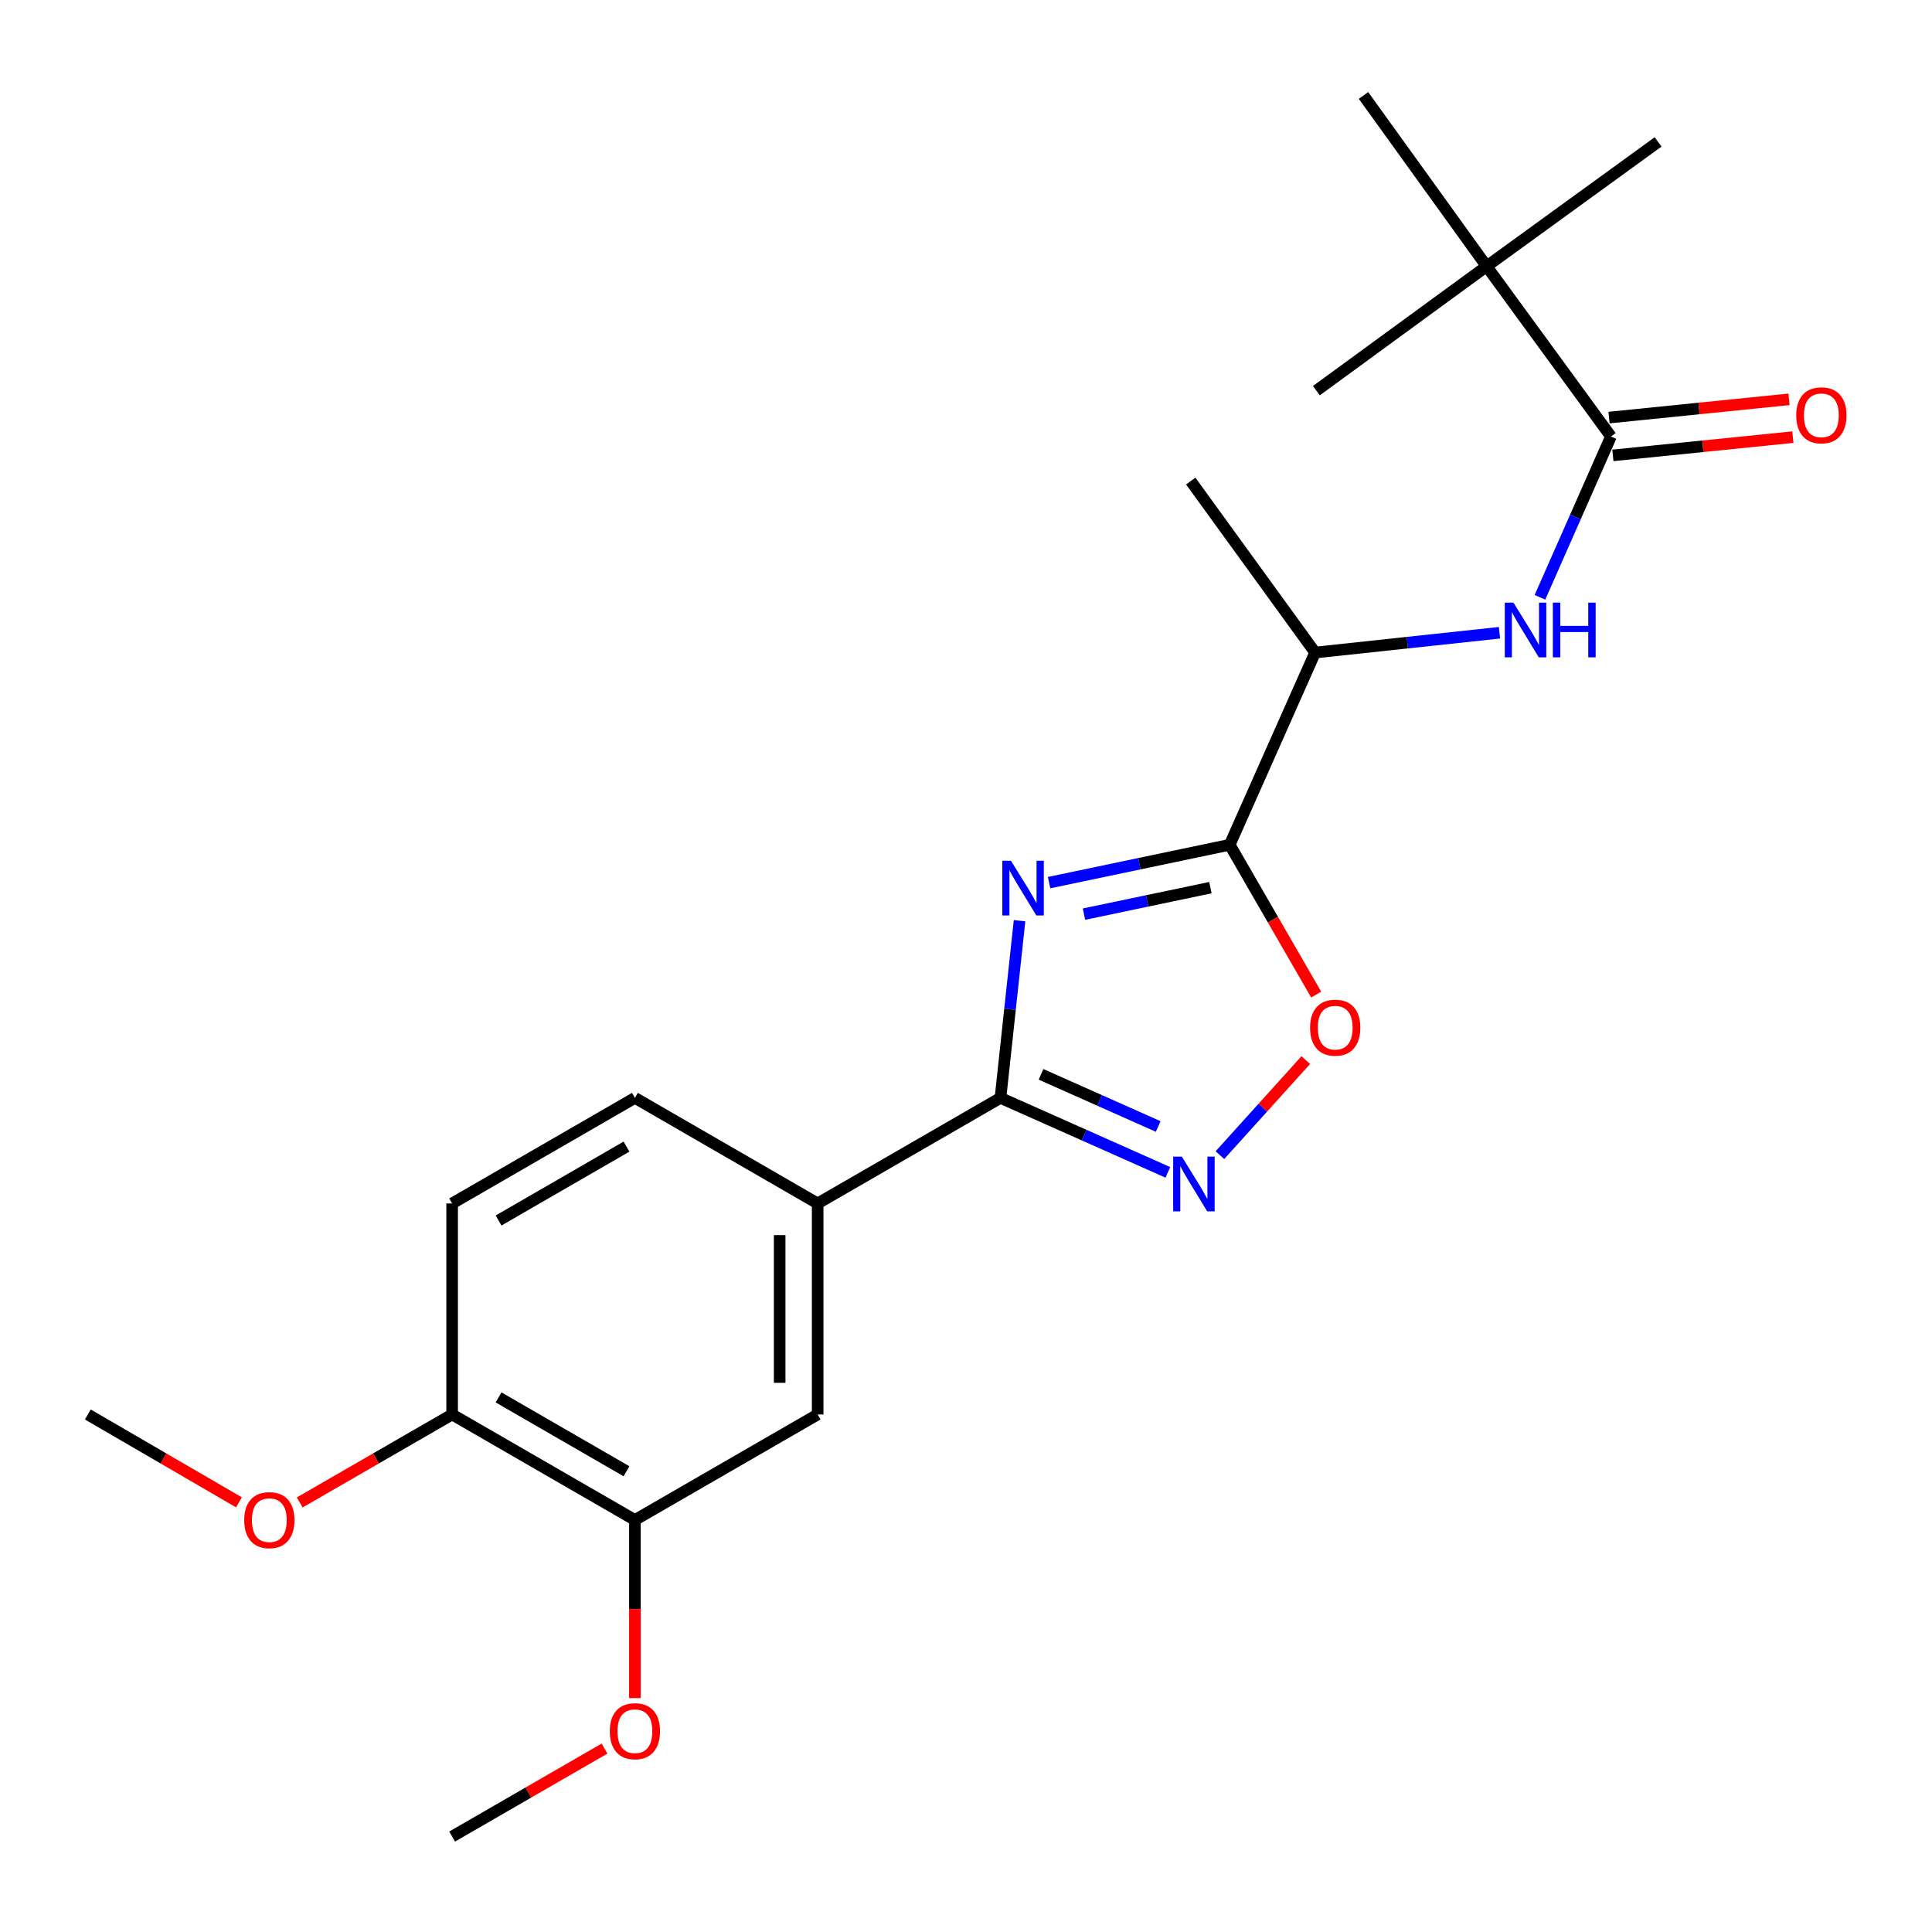 <?xml version='1.0' encoding='iso-8859-1'?>
<svg version='1.1' baseProfile='full'
              xmlns='http://www.w3.org/2000/svg'
                      xmlns:rdkit='http://www.rdkit.org/xml'
                      xmlns:xlink='http://www.w3.org/1999/xlink'
                  xml:space='preserve'
width='1000px' height='1000px' viewBox='0 0 1000 1000'>
<!-- END OF HEADER -->
<rect style='opacity:1.0;fill:#FFFFFF;stroke:none' width='1000' height='1000' x='0' y='0'> </rect>
<path class='bond-0' d='M 543.005,456.851 L 589.749,447.053' style='fill:none;fill-rule:evenodd;stroke:#0000FF;stroke-width:6px;stroke-linecap:butt;stroke-linejoin:miter;stroke-opacity:1' />
<path class='bond-0' d='M 589.749,447.053 L 636.492,437.256' style='fill:none;fill-rule:evenodd;stroke:#000000;stroke-width:6px;stroke-linecap:butt;stroke-linejoin:miter;stroke-opacity:1' />
<path class='bond-0' d='M 561.063,473.159 L 593.783,466.301' style='fill:none;fill-rule:evenodd;stroke:#0000FF;stroke-width:6px;stroke-linecap:butt;stroke-linejoin:miter;stroke-opacity:1' />
<path class='bond-0' d='M 593.783,466.301 L 626.503,459.442' style='fill:none;fill-rule:evenodd;stroke:#000000;stroke-width:6px;stroke-linecap:butt;stroke-linejoin:miter;stroke-opacity:1' />
<path class='bond-1' d='M 527.715,476.565 L 522.779,522.413' style='fill:none;fill-rule:evenodd;stroke:#0000FF;stroke-width:6px;stroke-linecap:butt;stroke-linejoin:miter;stroke-opacity:1' />
<path class='bond-1' d='M 522.779,522.413 L 517.843,568.261' style='fill:none;fill-rule:evenodd;stroke:#000000;stroke-width:6px;stroke-linecap:butt;stroke-linejoin:miter;stroke-opacity:1' />
<path class='bond-3' d='M 636.492,437.256 L 658.873,476.026' style='fill:none;fill-rule:evenodd;stroke:#000000;stroke-width:6px;stroke-linecap:butt;stroke-linejoin:miter;stroke-opacity:1' />
<path class='bond-3' d='M 658.873,476.026 L 681.254,514.797' style='fill:none;fill-rule:evenodd;stroke:#FF0000;stroke-width:6px;stroke-linecap:butt;stroke-linejoin:miter;stroke-opacity:1' />
<path class='bond-7' d='M 636.492,437.256 L 680.707,337.759' style='fill:none;fill-rule:evenodd;stroke:#000000;stroke-width:6px;stroke-linecap:butt;stroke-linejoin:miter;stroke-opacity:1' />
<path class='bond-2' d='M 517.843,568.261 L 561.163,587.539' style='fill:none;fill-rule:evenodd;stroke:#000000;stroke-width:6px;stroke-linecap:butt;stroke-linejoin:miter;stroke-opacity:1' />
<path class='bond-2' d='M 561.163,587.539 L 604.483,606.816' style='fill:none;fill-rule:evenodd;stroke:#0000FF;stroke-width:6px;stroke-linecap:butt;stroke-linejoin:miter;stroke-opacity:1' />
<path class='bond-2' d='M 538.834,556.078 L 569.158,569.572' style='fill:none;fill-rule:evenodd;stroke:#000000;stroke-width:6px;stroke-linecap:butt;stroke-linejoin:miter;stroke-opacity:1' />
<path class='bond-2' d='M 569.158,569.572 L 599.482,583.066' style='fill:none;fill-rule:evenodd;stroke:#0000FF;stroke-width:6px;stroke-linecap:butt;stroke-linejoin:miter;stroke-opacity:1' />
<path class='bond-6' d='M 517.843,568.261 L 423.219,622.899' style='fill:none;fill-rule:evenodd;stroke:#000000;stroke-width:6px;stroke-linecap:butt;stroke-linejoin:miter;stroke-opacity:1' />
<path class='bond-23' d='M 631.43,597.905 L 653.651,573.304' style='fill:none;fill-rule:evenodd;stroke:#0000FF;stroke-width:6px;stroke-linecap:butt;stroke-linejoin:miter;stroke-opacity:1' />
<path class='bond-23' d='M 653.651,573.304 L 675.871,548.703' style='fill:none;fill-rule:evenodd;stroke:#FF0000;stroke-width:6px;stroke-linecap:butt;stroke-linejoin:miter;stroke-opacity:1' />
<path class='bond-4' d='M 833.825,225.928 L 815.448,267.55' style='fill:none;fill-rule:evenodd;stroke:#000000;stroke-width:6px;stroke-linecap:butt;stroke-linejoin:miter;stroke-opacity:1' />
<path class='bond-4' d='M 815.448,267.55 L 797.071,309.172' style='fill:none;fill-rule:evenodd;stroke:#0000FF;stroke-width:6px;stroke-linecap:butt;stroke-linejoin:miter;stroke-opacity:1' />
<path class='bond-10' d='M 833.825,225.928 L 769.475,137.837' style='fill:none;fill-rule:evenodd;stroke:#000000;stroke-width:6px;stroke-linecap:butt;stroke-linejoin:miter;stroke-opacity:1' />
<path class='bond-12' d='M 834.817,235.71 L 881.401,230.986' style='fill:none;fill-rule:evenodd;stroke:#000000;stroke-width:6px;stroke-linecap:butt;stroke-linejoin:miter;stroke-opacity:1' />
<path class='bond-12' d='M 881.401,230.986 L 927.984,226.261' style='fill:none;fill-rule:evenodd;stroke:#FF0000;stroke-width:6px;stroke-linecap:butt;stroke-linejoin:miter;stroke-opacity:1' />
<path class='bond-12' d='M 832.833,216.145 L 879.416,211.42' style='fill:none;fill-rule:evenodd;stroke:#000000;stroke-width:6px;stroke-linecap:butt;stroke-linejoin:miter;stroke-opacity:1' />
<path class='bond-12' d='M 879.416,211.42 L 926,206.696' style='fill:none;fill-rule:evenodd;stroke:#FF0000;stroke-width:6px;stroke-linecap:butt;stroke-linejoin:miter;stroke-opacity:1' />
<path class='bond-5' d='M 776.132,327.516 L 728.419,332.637' style='fill:none;fill-rule:evenodd;stroke:#0000FF;stroke-width:6px;stroke-linecap:butt;stroke-linejoin:miter;stroke-opacity:1' />
<path class='bond-5' d='M 728.419,332.637 L 680.707,337.759' style='fill:none;fill-rule:evenodd;stroke:#000000;stroke-width:6px;stroke-linecap:butt;stroke-linejoin:miter;stroke-opacity:1' />
<path class='bond-8' d='M 423.219,622.899 L 423.219,732.13' style='fill:none;fill-rule:evenodd;stroke:#000000;stroke-width:6px;stroke-linecap:butt;stroke-linejoin:miter;stroke-opacity:1' />
<path class='bond-8' d='M 403.554,639.284 L 403.554,715.745' style='fill:none;fill-rule:evenodd;stroke:#000000;stroke-width:6px;stroke-linecap:butt;stroke-linejoin:miter;stroke-opacity:1' />
<path class='bond-13' d='M 423.219,622.899 L 328.628,568.261' style='fill:none;fill-rule:evenodd;stroke:#000000;stroke-width:6px;stroke-linecap:butt;stroke-linejoin:miter;stroke-opacity:1' />
<path class='bond-20' d='M 680.707,337.759 L 616.324,249.002' style='fill:none;fill-rule:evenodd;stroke:#000000;stroke-width:6px;stroke-linecap:butt;stroke-linejoin:miter;stroke-opacity:1' />
<path class='bond-9' d='M 423.219,732.13 L 328.628,786.746' style='fill:none;fill-rule:evenodd;stroke:#000000;stroke-width:6px;stroke-linecap:butt;stroke-linejoin:miter;stroke-opacity:1' />
<path class='bond-15' d='M 328.628,786.746 L 328.628,832.841' style='fill:none;fill-rule:evenodd;stroke:#000000;stroke-width:6px;stroke-linecap:butt;stroke-linejoin:miter;stroke-opacity:1' />
<path class='bond-15' d='M 328.628,832.841 L 328.628,878.937' style='fill:none;fill-rule:evenodd;stroke:#FF0000;stroke-width:6px;stroke-linecap:butt;stroke-linejoin:miter;stroke-opacity:1' />
<path class='bond-24' d='M 328.628,786.746 L 234.025,732.13' style='fill:none;fill-rule:evenodd;stroke:#000000;stroke-width:6px;stroke-linecap:butt;stroke-linejoin:miter;stroke-opacity:1' />
<path class='bond-24' d='M 324.27,761.522 L 258.048,723.291' style='fill:none;fill-rule:evenodd;stroke:#000000;stroke-width:6px;stroke-linecap:butt;stroke-linejoin:miter;stroke-opacity:1' />
<path class='bond-17' d='M 769.475,137.837 L 681.351,202.209' style='fill:none;fill-rule:evenodd;stroke:#000000;stroke-width:6px;stroke-linecap:butt;stroke-linejoin:miter;stroke-opacity:1' />
<path class='bond-18' d='M 769.475,137.837 L 705.748,49.407' style='fill:none;fill-rule:evenodd;stroke:#000000;stroke-width:6px;stroke-linecap:butt;stroke-linejoin:miter;stroke-opacity:1' />
<path class='bond-19' d='M 769.475,137.837 L 858.232,73.454' style='fill:none;fill-rule:evenodd;stroke:#000000;stroke-width:6px;stroke-linecap:butt;stroke-linejoin:miter;stroke-opacity:1' />
<path class='bond-11' d='M 234.025,732.13 L 234.025,622.899' style='fill:none;fill-rule:evenodd;stroke:#000000;stroke-width:6px;stroke-linecap:butt;stroke-linejoin:miter;stroke-opacity:1' />
<path class='bond-16' d='M 234.025,732.13 L 194.579,754.898' style='fill:none;fill-rule:evenodd;stroke:#000000;stroke-width:6px;stroke-linecap:butt;stroke-linejoin:miter;stroke-opacity:1' />
<path class='bond-16' d='M 194.579,754.898 L 155.133,777.666' style='fill:none;fill-rule:evenodd;stroke:#FF0000;stroke-width:6px;stroke-linecap:butt;stroke-linejoin:miter;stroke-opacity:1' />
<path class='bond-14' d='M 328.628,568.261 L 234.025,622.899' style='fill:none;fill-rule:evenodd;stroke:#000000;stroke-width:6px;stroke-linecap:butt;stroke-linejoin:miter;stroke-opacity:1' />
<path class='bond-14' d='M 324.273,593.486 L 258.051,631.733' style='fill:none;fill-rule:evenodd;stroke:#000000;stroke-width:6px;stroke-linecap:butt;stroke-linejoin:miter;stroke-opacity:1' />
<path class='bond-21' d='M 312.897,905.068 L 273.461,927.83' style='fill:none;fill-rule:evenodd;stroke:#FF0000;stroke-width:6px;stroke-linecap:butt;stroke-linejoin:miter;stroke-opacity:1' />
<path class='bond-21' d='M 273.461,927.83 L 234.025,950.593' style='fill:none;fill-rule:evenodd;stroke:#000000;stroke-width:6px;stroke-linecap:butt;stroke-linejoin:miter;stroke-opacity:1' />
<path class='bond-22' d='M 123.685,777.609 L 84.57,754.869' style='fill:none;fill-rule:evenodd;stroke:#FF0000;stroke-width:6px;stroke-linecap:butt;stroke-linejoin:miter;stroke-opacity:1' />
<path class='bond-22' d='M 84.57,754.869 L 45.455,732.13' style='fill:none;fill-rule:evenodd;stroke:#000000;stroke-width:6px;stroke-linecap:butt;stroke-linejoin:miter;stroke-opacity:1' />
<path  class='atom-0' d='M 523.273 445.515
L 532.553 460.515
Q 533.473 461.995, 534.953 464.675
Q 536.433 467.355, 536.513 467.515
L 536.513 445.515
L 540.273 445.515
L 540.273 473.835
L 536.393 473.835
L 526.433 457.435
Q 525.273 455.515, 524.033 453.315
Q 522.833 451.115, 522.473 450.435
L 522.473 473.835
L 518.793 473.835
L 518.793 445.515
L 523.273 445.515
' fill='#0000FF'/>
<path  class='atom-3' d='M 611.703 598.655
L 620.983 613.655
Q 621.903 615.135, 623.383 617.815
Q 624.863 620.495, 624.943 620.655
L 624.943 598.655
L 628.703 598.655
L 628.703 626.975
L 624.823 626.975
L 614.863 610.575
Q 613.703 608.655, 612.463 606.455
Q 611.263 604.255, 610.903 603.575
L 610.903 626.975
L 607.223 626.975
L 607.223 598.655
L 611.703 598.655
' fill='#0000FF'/>
<path  class='atom-4' d='M 678.097 531.927
Q 678.097 525.127, 681.457 521.327
Q 684.817 517.527, 691.097 517.527
Q 697.377 517.527, 700.737 521.327
Q 704.097 525.127, 704.097 531.927
Q 704.097 538.807, 700.697 542.727
Q 697.297 546.607, 691.097 546.607
Q 684.857 546.607, 681.457 542.727
Q 678.097 538.847, 678.097 531.927
M 691.097 543.407
Q 695.417 543.407, 697.737 540.527
Q 700.097 537.607, 700.097 531.927
Q 700.097 526.367, 697.737 523.567
Q 695.417 520.727, 691.097 520.727
Q 686.777 520.727, 684.417 523.527
Q 682.097 526.327, 682.097 531.927
Q 682.097 537.647, 684.417 540.527
Q 686.777 543.407, 691.097 543.407
' fill='#FF0000'/>
<path  class='atom-6' d='M 783.35 311.909
L 792.63 326.909
Q 793.55 328.389, 795.03 331.069
Q 796.51 333.749, 796.59 333.909
L 796.59 311.909
L 800.35 311.909
L 800.35 340.229
L 796.47 340.229
L 786.51 323.829
Q 785.35 321.909, 784.11 319.709
Q 782.91 317.509, 782.55 316.829
L 782.55 340.229
L 778.87 340.229
L 778.87 311.909
L 783.35 311.909
' fill='#0000FF'/>
<path  class='atom-6' d='M 803.75 311.909
L 807.59 311.909
L 807.59 323.949
L 822.07 323.949
L 822.07 311.909
L 825.91 311.909
L 825.91 340.229
L 822.07 340.229
L 822.07 327.149
L 807.59 327.149
L 807.59 340.229
L 803.75 340.229
L 803.75 311.909
' fill='#0000FF'/>
<path  class='atom-13' d='M 929.729 214.962
Q 929.729 208.162, 933.089 204.362
Q 936.449 200.562, 942.729 200.562
Q 949.009 200.562, 952.369 204.362
Q 955.729 208.162, 955.729 214.962
Q 955.729 221.842, 952.329 225.762
Q 948.929 229.642, 942.729 229.642
Q 936.489 229.642, 933.089 225.762
Q 929.729 221.882, 929.729 214.962
M 942.729 226.442
Q 947.049 226.442, 949.369 223.562
Q 951.729 220.642, 951.729 214.962
Q 951.729 209.402, 949.369 206.602
Q 947.049 203.762, 942.729 203.762
Q 938.409 203.762, 936.049 206.562
Q 933.729 209.362, 933.729 214.962
Q 933.729 220.682, 936.049 223.562
Q 938.409 226.442, 942.729 226.442
' fill='#FF0000'/>
<path  class='atom-16' d='M 315.628 896.068
Q 315.628 889.268, 318.988 885.468
Q 322.348 881.668, 328.628 881.668
Q 334.908 881.668, 338.268 885.468
Q 341.628 889.268, 341.628 896.068
Q 341.628 902.948, 338.228 906.868
Q 334.828 910.748, 328.628 910.748
Q 322.388 910.748, 318.988 906.868
Q 315.628 902.988, 315.628 896.068
M 328.628 907.548
Q 332.948 907.548, 335.268 904.668
Q 337.628 901.748, 337.628 896.068
Q 337.628 890.508, 335.268 887.708
Q 332.948 884.868, 328.628 884.868
Q 324.308 884.868, 321.948 887.668
Q 319.628 890.468, 319.628 896.068
Q 319.628 901.788, 321.948 904.668
Q 324.308 907.548, 328.628 907.548
' fill='#FF0000'/>
<path  class='atom-17' d='M 126.401 786.826
Q 126.401 780.026, 129.761 776.226
Q 133.121 772.426, 139.401 772.426
Q 145.681 772.426, 149.041 776.226
Q 152.401 780.026, 152.401 786.826
Q 152.401 793.706, 149.001 797.626
Q 145.601 801.506, 139.401 801.506
Q 133.161 801.506, 129.761 797.626
Q 126.401 793.746, 126.401 786.826
M 139.401 798.306
Q 143.721 798.306, 146.041 795.426
Q 148.401 792.506, 148.401 786.826
Q 148.401 781.266, 146.041 778.466
Q 143.721 775.626, 139.401 775.626
Q 135.081 775.626, 132.721 778.426
Q 130.401 781.226, 130.401 786.826
Q 130.401 792.546, 132.721 795.426
Q 135.081 798.306, 139.401 798.306
' fill='#FF0000'/>
</svg>
